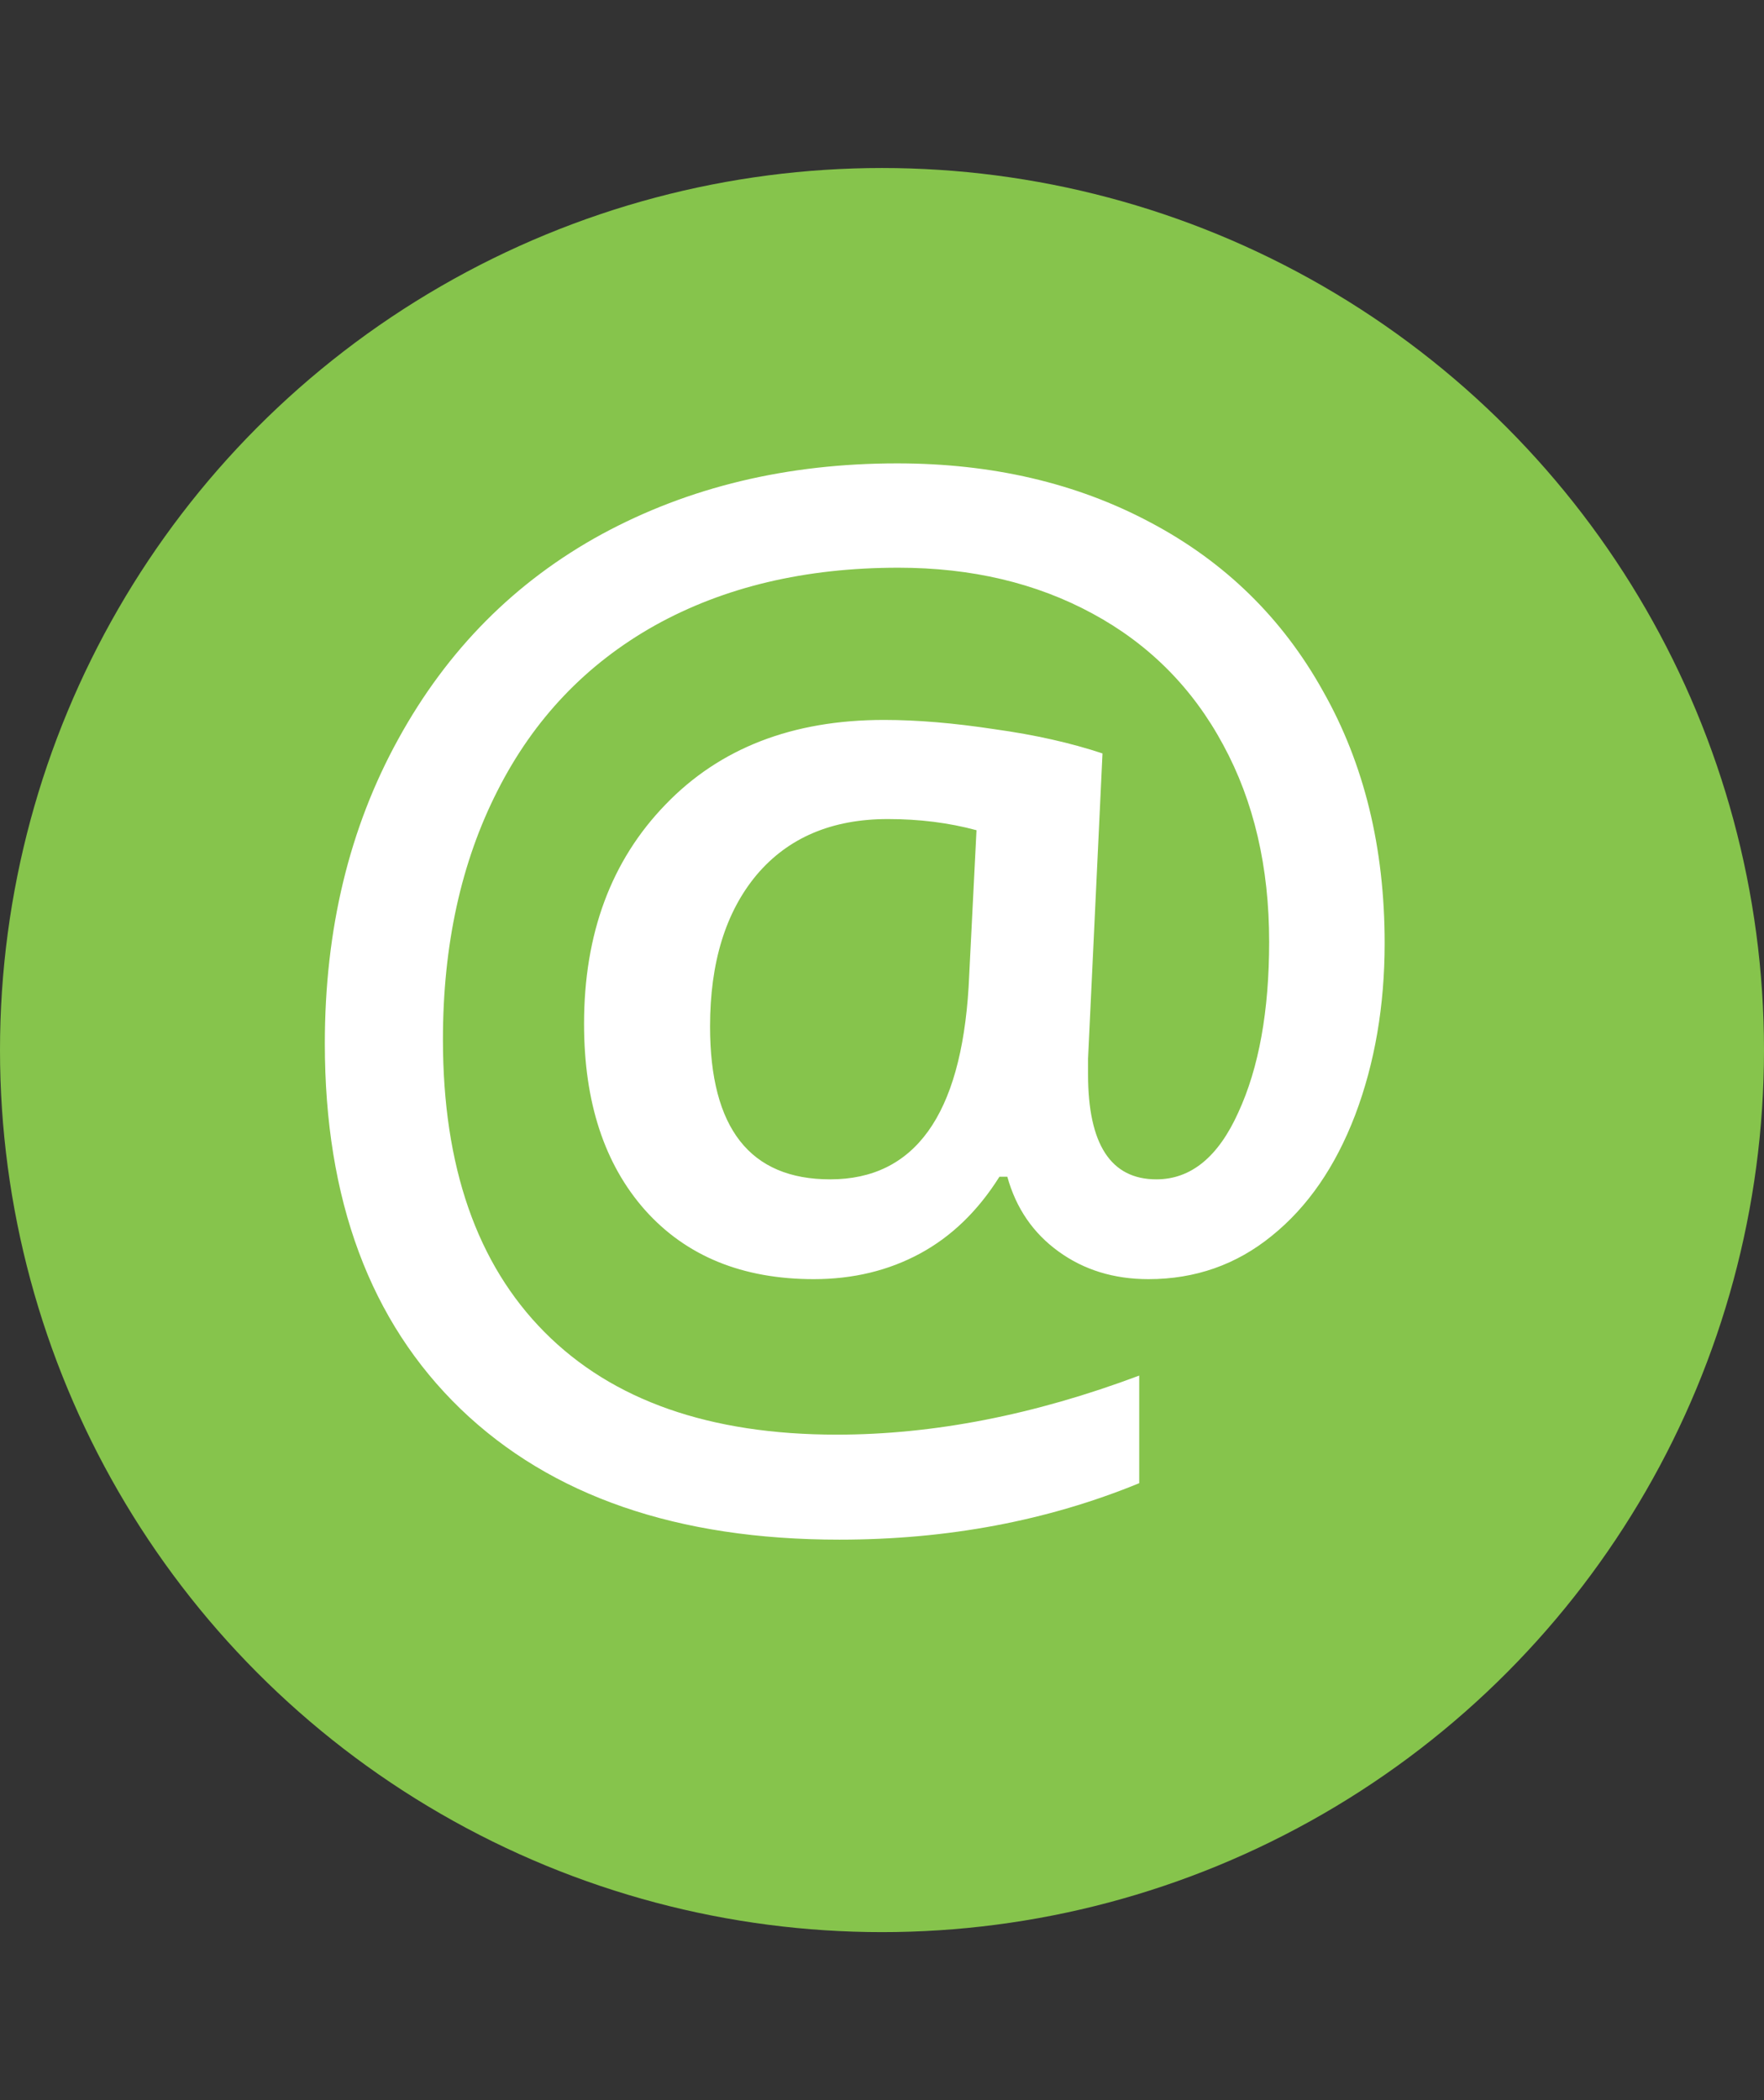 <svg width="21" height="25" viewBox="0 0 21 25" fill="none" xmlns="http://www.w3.org/2000/svg">
<rect x="0" y="0" width="21" height="25" fill="#333333" stroke="none"/>
<circle cx="10.5" cy="12.5" r="10.5" fill="#86C44C"/>
<path d="M16.484 11.227C16.484 11.971 16.367 12.654 16.133 13.273C15.898 13.888 15.568 14.367 15.141 14.711C14.719 15.055 14.229 15.227 13.672 15.227C13.26 15.227 12.904 15.117 12.602 14.898C12.3 14.68 12.096 14.383 11.992 14.008H11.898C11.643 14.414 11.328 14.719 10.953 14.922C10.578 15.125 10.156 15.227 9.688 15.227C8.839 15.227 8.169 14.953 7.68 14.406C7.195 13.859 6.953 13.12 6.953 12.188C6.953 11.115 7.276 10.245 7.922 9.578C8.568 8.906 9.435 8.57 10.523 8.57C10.919 8.57 11.357 8.607 11.836 8.68C12.32 8.747 12.75 8.844 13.125 8.969L12.953 12.602V12.789C12.953 13.622 13.224 14.039 13.766 14.039C14.177 14.039 14.503 13.773 14.742 13.242C14.987 12.711 15.109 12.034 15.109 11.211C15.109 10.32 14.927 9.539 14.562 8.867C14.198 8.19 13.68 7.669 13.008 7.305C12.336 6.94 11.565 6.758 10.695 6.758C9.586 6.758 8.62 6.987 7.797 7.445C6.979 7.904 6.354 8.56 5.922 9.414C5.49 10.263 5.273 11.25 5.273 12.375C5.273 13.885 5.677 15.047 6.484 15.859C7.292 16.672 8.451 17.078 9.961 17.078C11.112 17.078 12.312 16.844 13.562 16.375V17.656C12.469 18.104 11.279 18.328 9.992 18.328C8.065 18.328 6.562 17.81 5.484 16.773C4.406 15.732 3.867 14.281 3.867 12.422C3.867 11.062 4.159 9.854 4.742 8.797C5.326 7.734 6.133 6.922 7.164 6.359C8.201 5.797 9.372 5.516 10.68 5.516C11.81 5.516 12.815 5.75 13.695 6.219C14.581 6.688 15.266 7.357 15.75 8.227C16.24 9.091 16.484 10.091 16.484 11.227ZM8.453 12.219C8.453 13.432 8.93 14.039 9.883 14.039C10.888 14.039 11.438 13.276 11.531 11.75L11.625 9.883C11.297 9.794 10.945 9.75 10.57 9.75C9.904 9.75 9.383 9.971 9.008 10.414C8.638 10.857 8.453 11.458 8.453 12.219Z" fill="white"/>
</svg>
